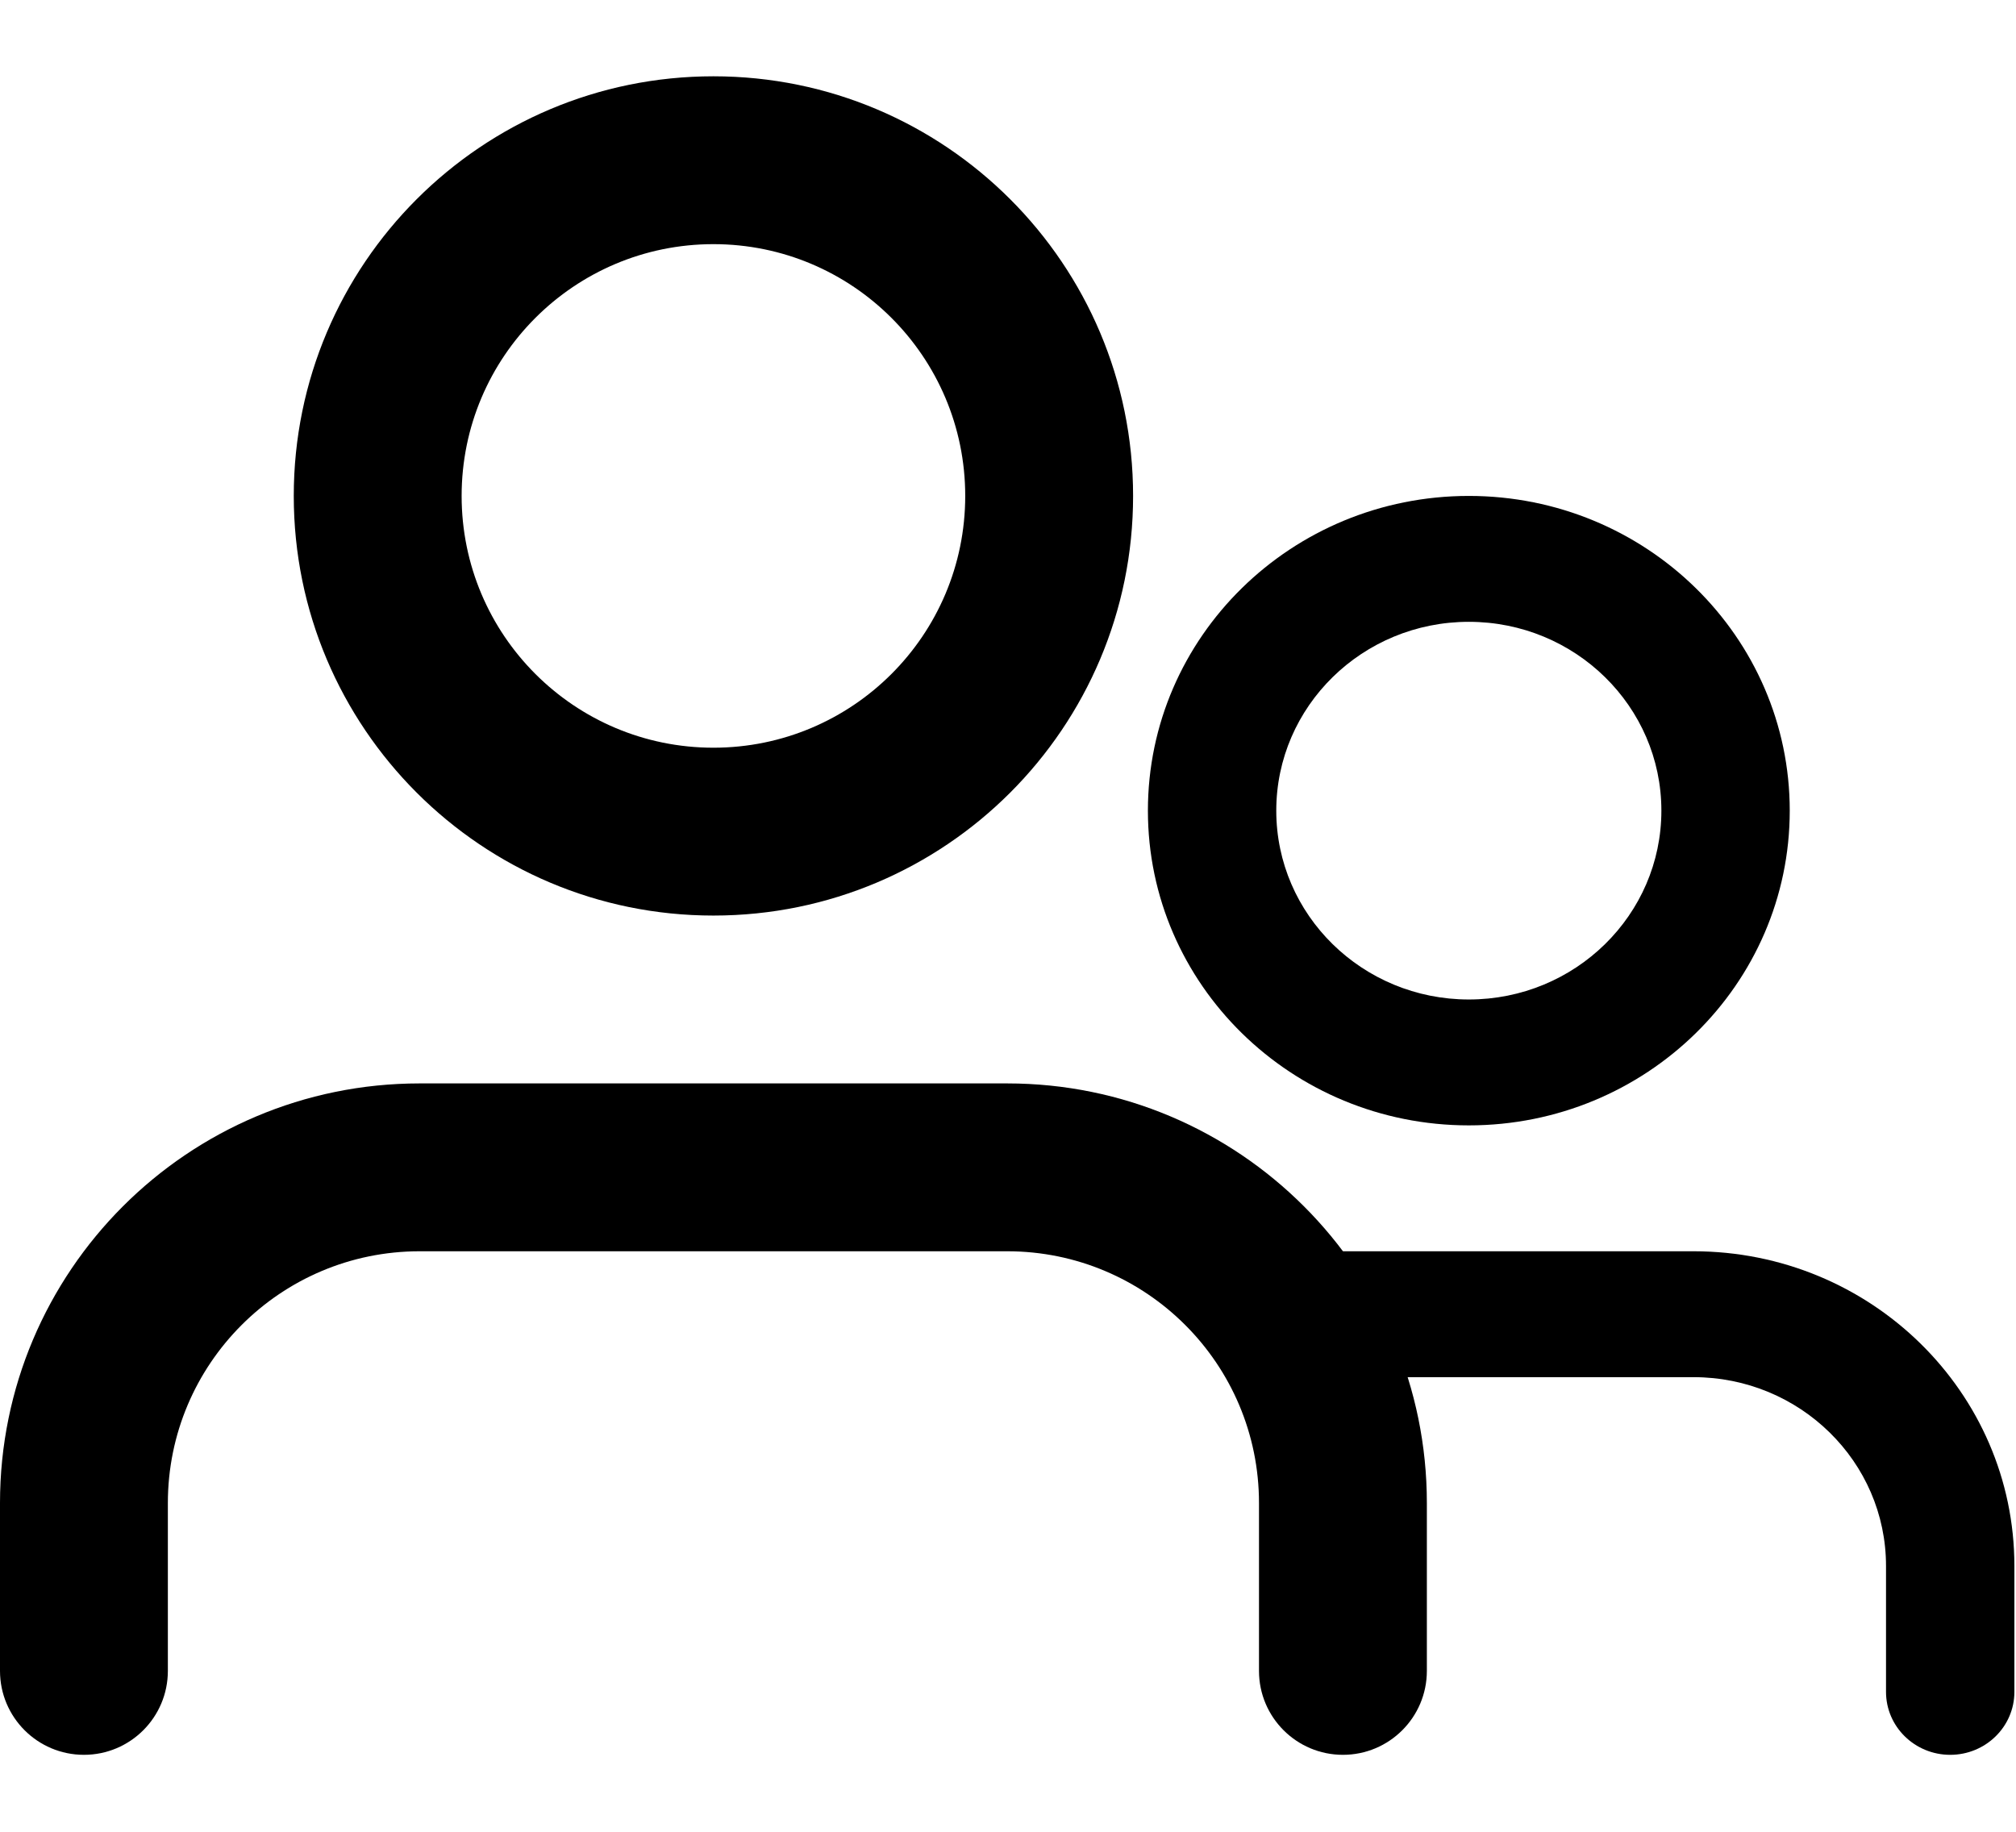 <?xml version="1.0" encoding="UTF-8" standalone="no"?><!DOCTYPE svg PUBLIC "-//W3C//DTD SVG 1.1//EN" "http://www.w3.org/Graphics/SVG/1.1/DTD/svg11.dtd"><svg width="100%" height="100%" viewBox="0 0 834 758" version="1.1" xmlns="http://www.w3.org/2000/svg" xmlns:xlink="http://www.w3.org/1999/xlink" xml:space="preserve" xmlns:serif="http://www.serif.com/" style="fill-rule:evenodd;clip-rule:evenodd;stroke-linejoin:round;stroke-miterlimit:2;"><g><path id="Combined-Shape" d="M590.278,691.288c-0,19.176 -15.546,34.722 -34.722,34.722c-19.177,0 -34.723,-15.546 -34.723,-34.722l0,-69.445c0,-57.529 -46.637,-104.166 -104.166,-104.166l-243.056,-0c-57.53,-0 -104.167,46.637 -104.167,104.166l0,69.445c0,19.176 -15.545,34.722 -34.722,34.722c-19.176,0 -34.722,-15.546 -34.722,-34.722l-0,-69.445c-0,-95.882 77.728,-173.611 173.611,-173.611l243.056,0c95.882,0 173.611,77.729 173.611,173.611l-0,69.445Zm-295.139,-312.5c-95.883,-0 -173.611,-77.728 -173.611,-173.611c-0,-95.883 77.728,-173.611 173.611,-173.611c95.883,-0 173.611,77.728 173.611,173.611c0,95.883 -77.728,173.611 -173.611,173.611Zm-0,-69.445c57.53,0 104.167,-46.637 104.167,-104.166c-0,-57.53 -46.637,-104.167 -104.167,-104.167c-57.53,0 -104.167,46.637 -104.167,104.167c0,57.529 46.637,104.166 104.167,104.166Z" style="fill-rule:nonzero;"/><path id="Combined-Shape1" serif:id="Combined-Shape" d="M544.322,569.76l-0,-52.083l156.25,-0c73.322,-0 132.761,58.296 132.761,130.208l0,52.083c0,14.383 -11.888,26.042 -26.552,26.042c-14.664,0 -26.552,-11.659 -26.552,-26.042l-0,-52.083c-0,-43.147 -35.664,-78.125 -79.657,-78.125l-156.25,0Zm63.317,-104.167c-73.322,0 -132.762,-58.296 -132.762,-130.208c0,-71.912 59.44,-130.208 132.762,-130.208c73.322,-0 132.761,58.296 132.761,130.208c0,71.912 -59.439,130.208 -132.761,130.208Zm-0,-52.083c43.993,0 79.657,-34.978 79.657,-78.125c-0,-43.147 -35.664,-78.125 -79.657,-78.125c-43.993,0 -79.657,34.978 -79.657,78.125c0,43.147 35.664,78.125 79.657,78.125Z" style="fill-rule:nonzero;"/></g></svg>